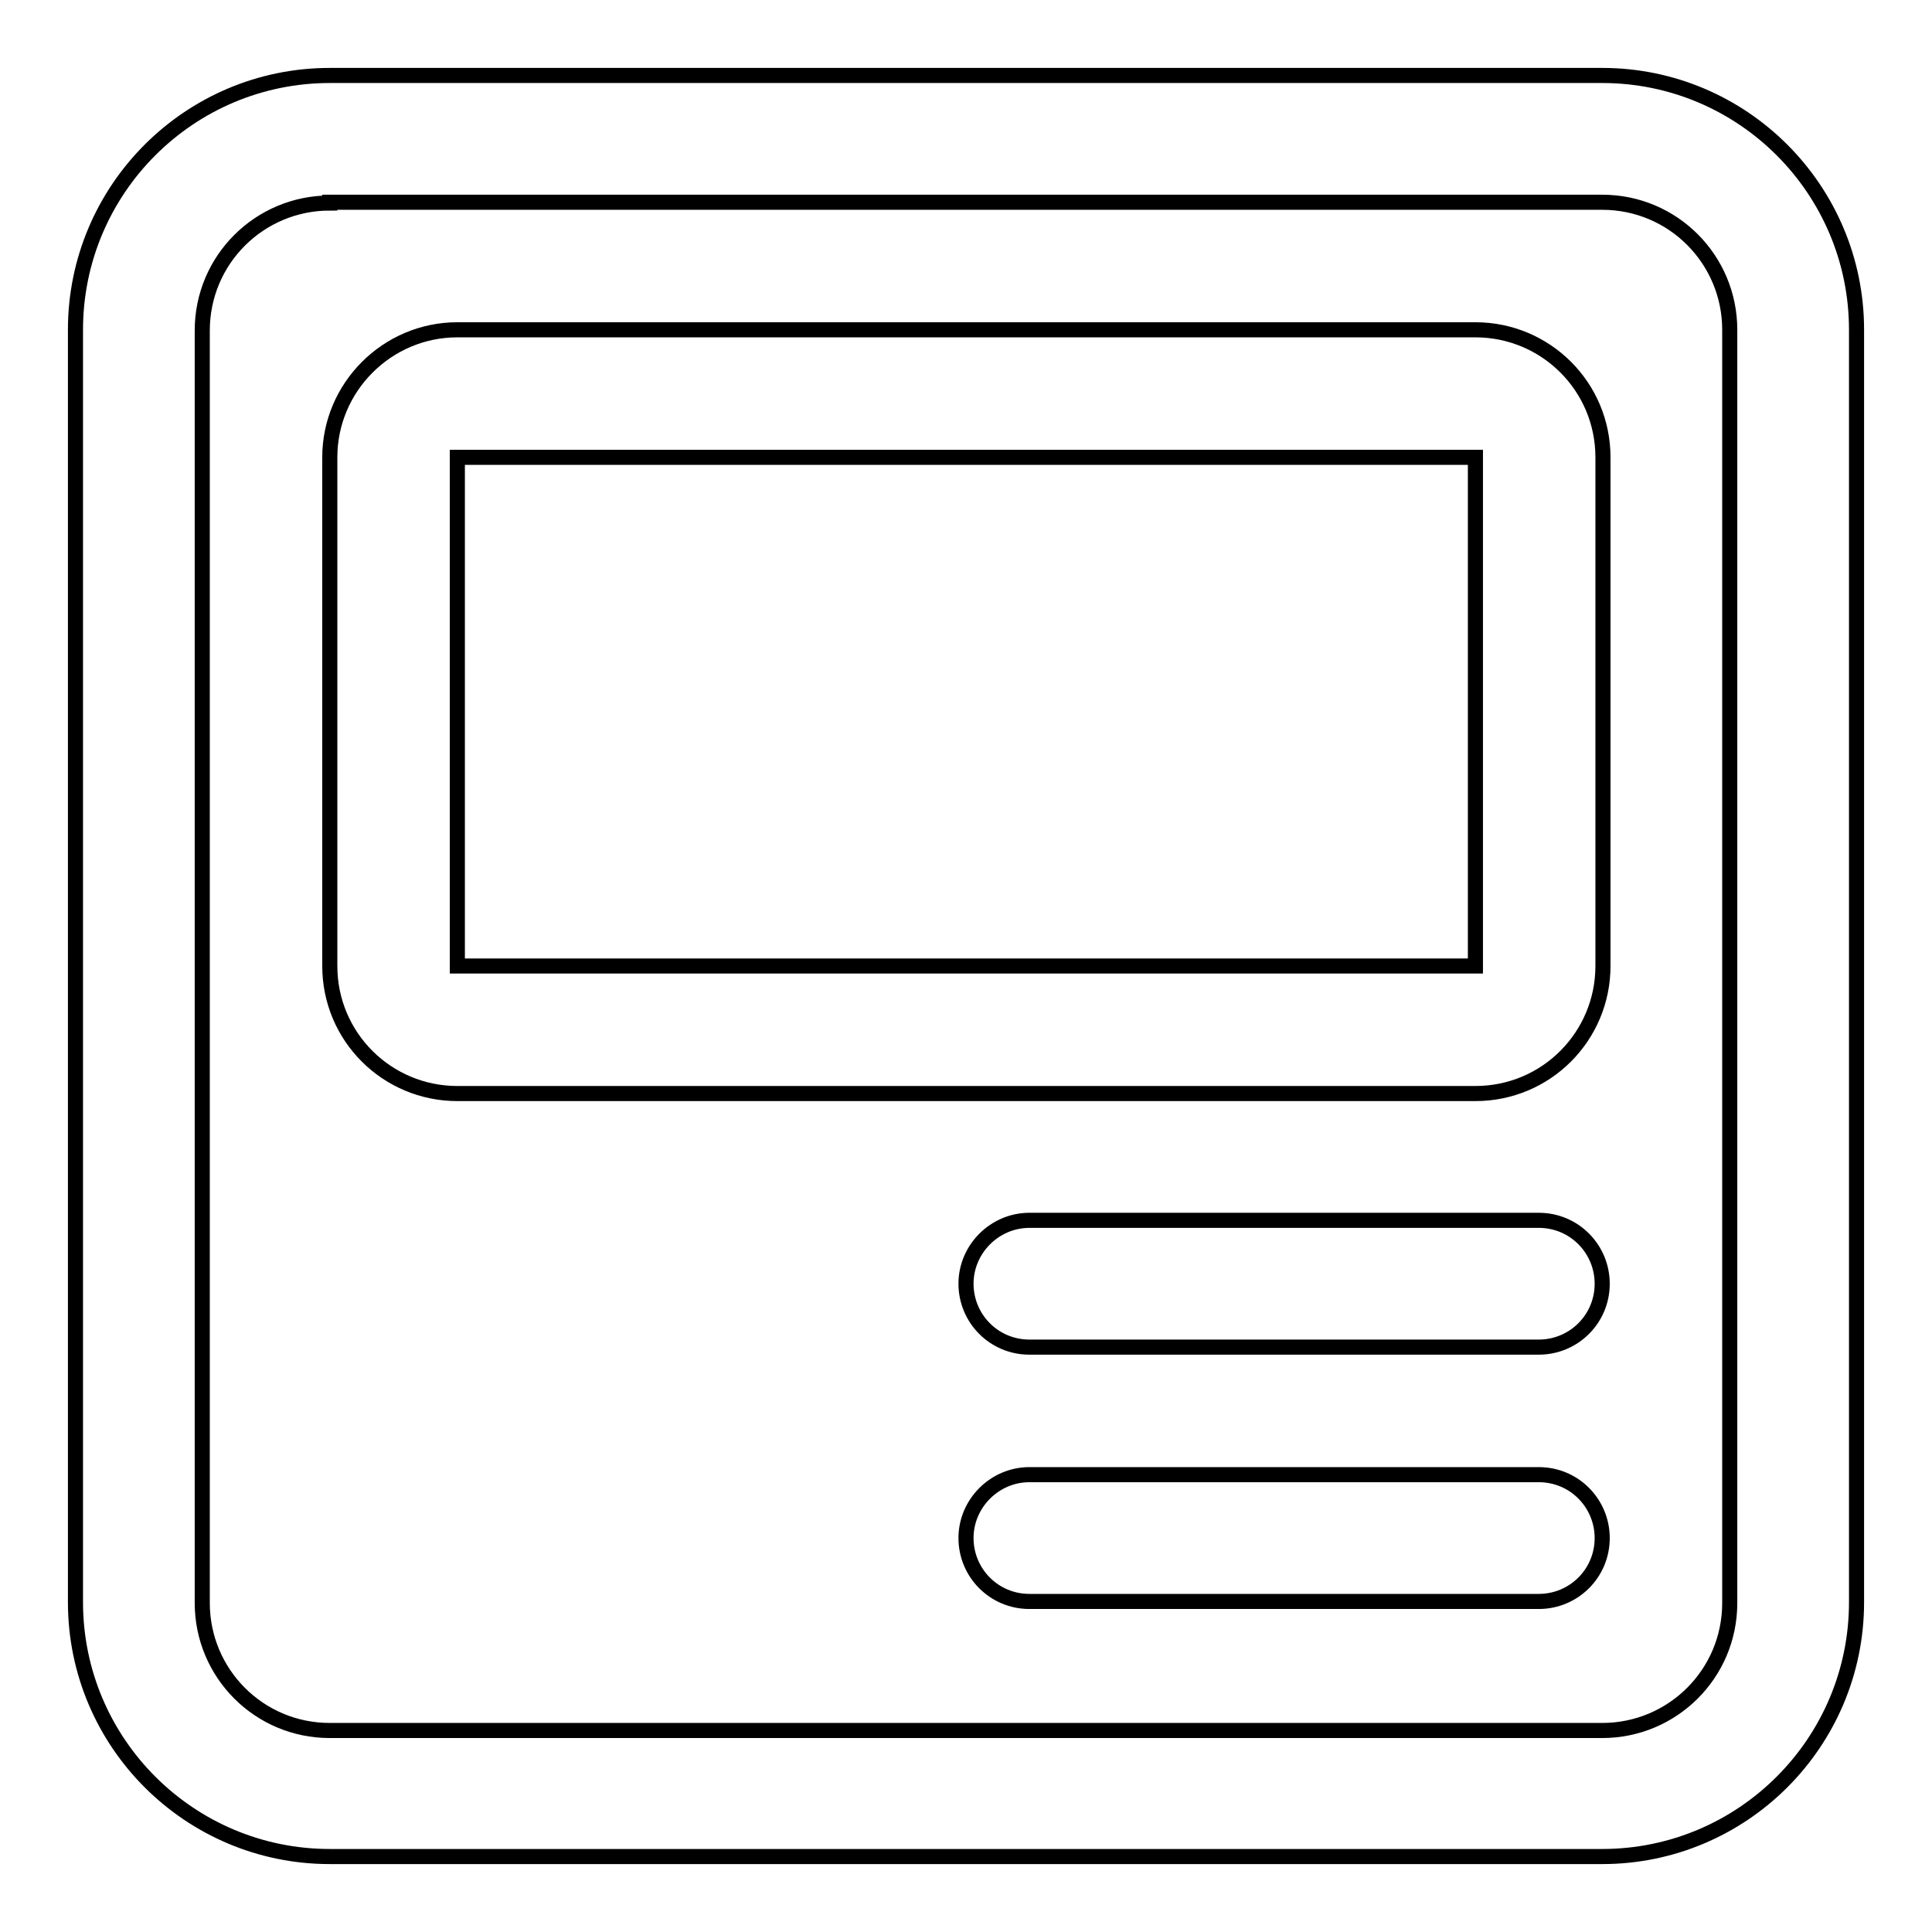 <?xml version="1.0" encoding="utf-8"?>
<!-- Svg Vector Icons : http://www.onlinewebfonts.com/icon -->
<!DOCTYPE svg PUBLIC "-//W3C//DTD SVG 1.1//EN" "http://www.w3.org/Graphics/SVG/1.1/DTD/svg11.dtd">
<svg version="1.1" xmlns="http://www.w3.org/2000/svg" xmlns:xlink="http://www.w3.org/1999/xlink" x="0px" y="0px" viewBox="0 0 256 256" enable-background="new 0 0 256 256" xml:space="preserve">
<g> <path stroke-width="2" fill-opacity="0" stroke="#000000"  d="M43.7,26.9c-9.3,0-16.9,7.5-16.9,16.9v168.6c0,9.3,7.5,16.9,16.9,16.9l0,0h168.6c9.3,0,16.9-7.5,16.9-16.9 l0,0V43.7c0-9.3-7.5-16.9-16.9-16.9l0,0H43.7z M43.7,10h168.6c18.6,0,33.7,15.1,33.7,33.7v168.6c0,18.6-15.1,33.7-33.7,33.7H43.7 C25.1,246,10,230.9,10,212.3V43.7C10,25.1,25.1,10,43.7,10z M60.6,60.6V128h134.9V60.6H60.6z M60.6,43.7h134.9 c9.3,0,16.9,7.5,16.9,16.9l0,0V128c0,9.3-7.5,16.9-16.9,16.9l0,0H60.6c-9.3,0-16.9-7.5-16.9-16.9l0,0V60.6 C43.7,51.3,51.3,43.7,60.6,43.7z M136.4,161.7h67.5c4.7,0,8.4,3.8,8.4,8.4c0,4.7-3.8,8.4-8.4,8.4h-67.5c-4.7,0-8.4-3.8-8.4-8.4 C128,165.5,131.8,161.7,136.4,161.7z M136.4,195.4h67.5c4.7,0,8.4,3.8,8.4,8.4c0,4.7-3.8,8.4-8.4,8.4h-67.5c-4.7,0-8.4-3.8-8.4-8.4 C128,199.2,131.8,195.4,136.4,195.4z"/></g>
</svg>